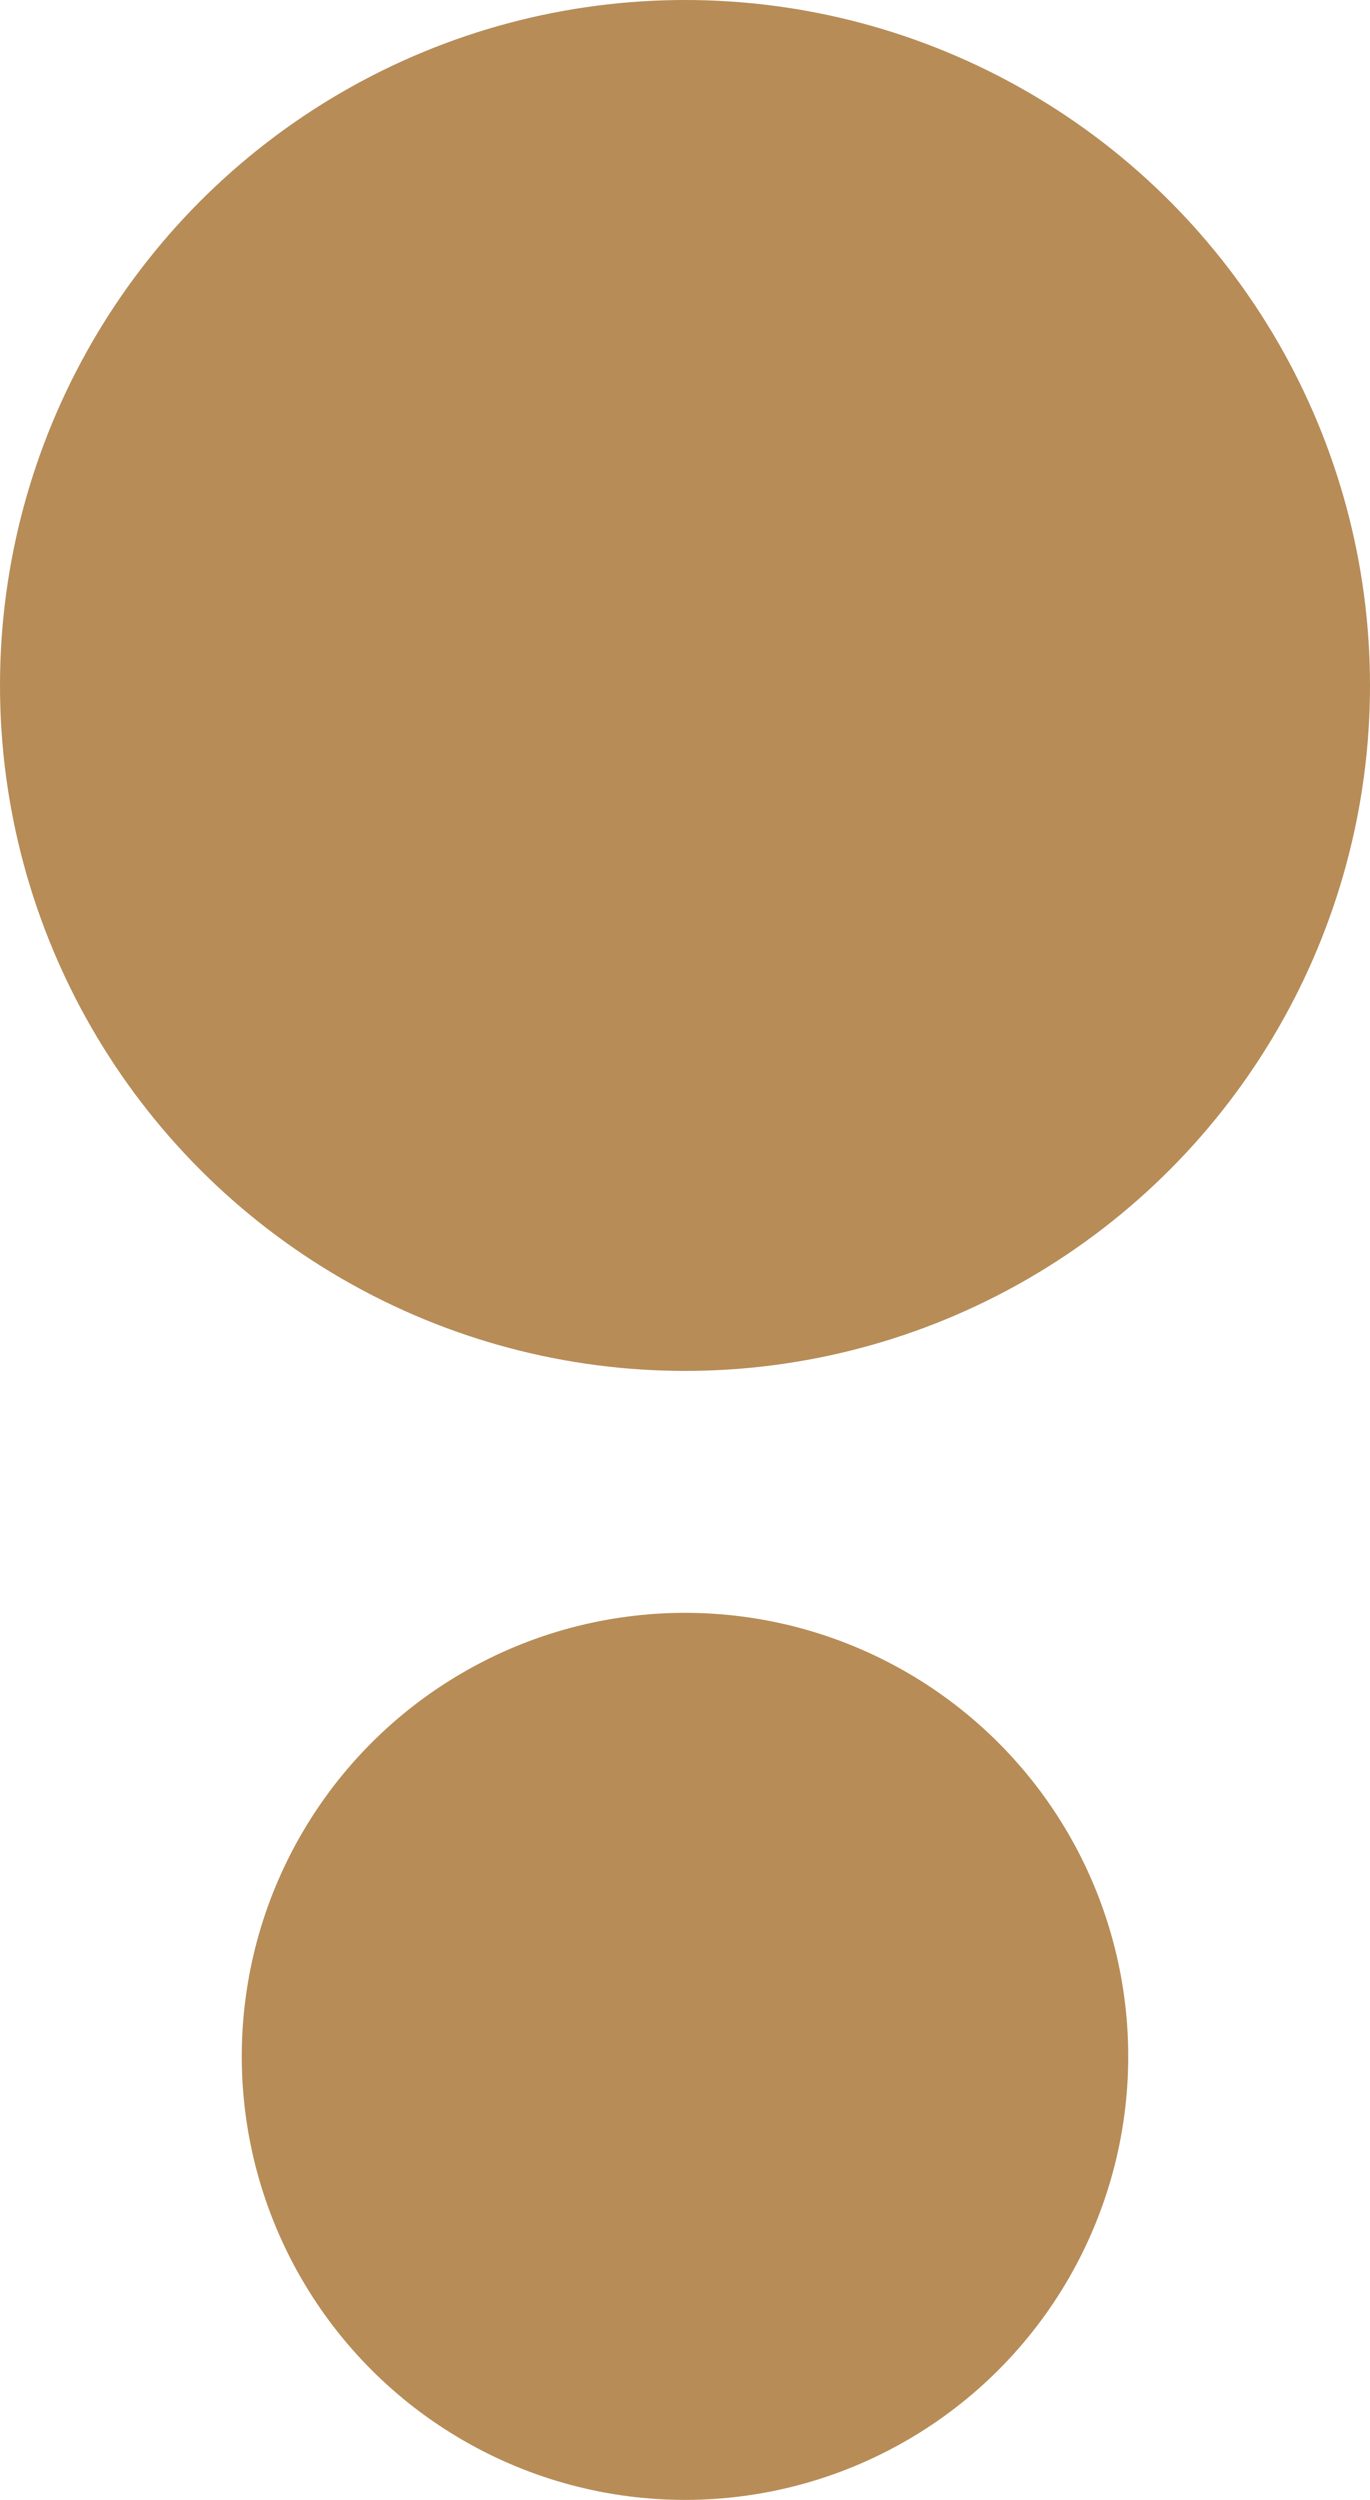 <svg width="17" height="31" viewBox="0 0 17 31" fill="none" xmlns="http://www.w3.org/2000/svg">
<circle cx="8.5" cy="8.5" r="8" fill="#B78C57" stroke="#B78C57"/>
<circle cx="8.5" cy="25.5" r="5" fill="#B78C57" stroke="#B78C57"/>
</svg>
